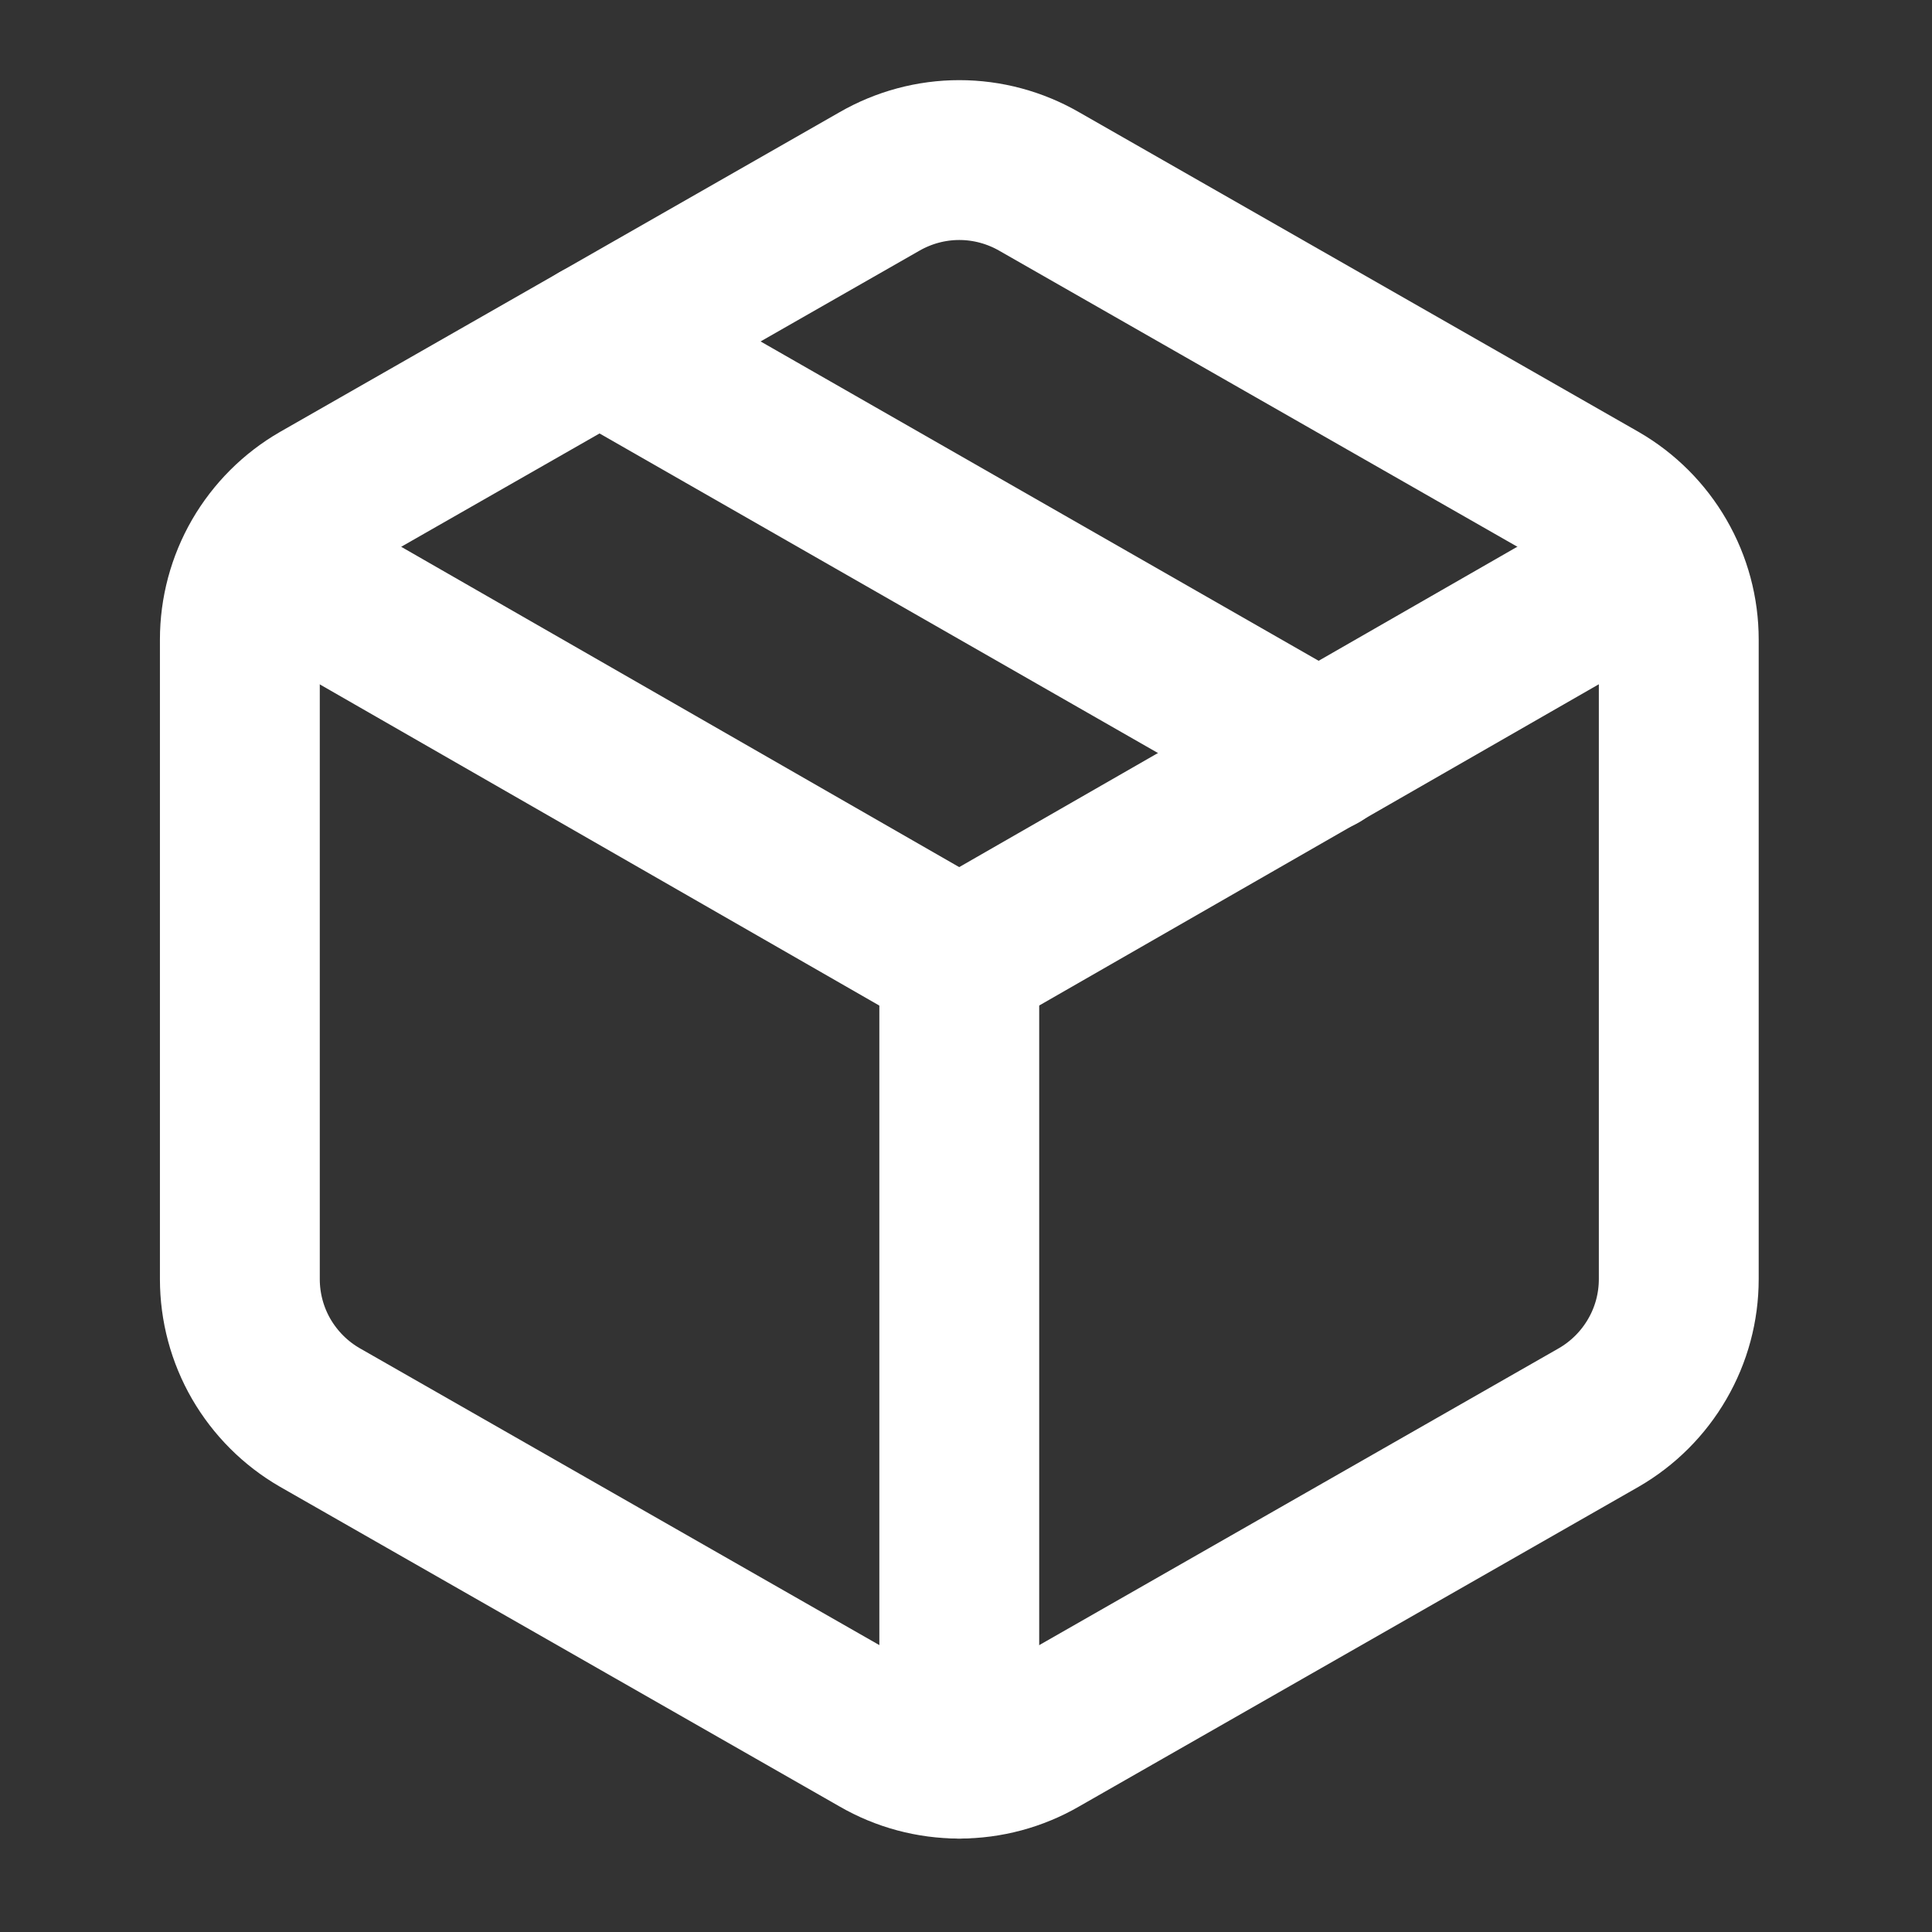 <svg width="27" height="27" viewBox="0 0 27 27" fill="none" xmlns="http://www.w3.org/2000/svg">
<rect x="0" y="0" width="27" height="27" fill="#333333" stroke="none"/>
<path d="M12.289 24.277C12.629 24.474 13.014 24.577 13.406 24.577C13.799 24.577 14.184 24.474 14.524 24.277L22.344 19.809C22.683 19.613 22.965 19.331 23.161 18.992C23.358 18.653 23.461 18.268 23.461 17.876V8.938C23.461 8.546 23.358 8.162 23.161 7.822C22.965 7.483 22.683 7.201 22.344 7.005L14.524 2.537C14.184 2.341 13.799 2.237 13.406 2.237C13.014 2.237 12.629 2.341 12.289 2.537L4.469 7.005C4.129 7.201 3.848 7.483 3.651 7.822C3.455 8.162 3.352 8.546 3.352 8.938V17.876C3.352 18.268 3.455 18.653 3.651 18.992C3.848 19.331 4.129 19.613 4.469 19.809L12.289 24.277Z" stroke="white" stroke-width="2.234" stroke-linecap="round" stroke-linejoin="round"/>
<path d="M13.406 24.578V13.406" stroke="white" stroke-width="2.234" stroke-linecap="round" stroke-linejoin="round"/>
<path d="M3.674 7.82L13.405 13.406L23.136 7.82" stroke="white" stroke-width="2.234" stroke-linecap="round" stroke-linejoin="round"/>
<path d="M8.379 4.771L18.434 10.525" stroke="white" stroke-width="2.234" stroke-linecap="round" stroke-linejoin="round"/>
</svg>
